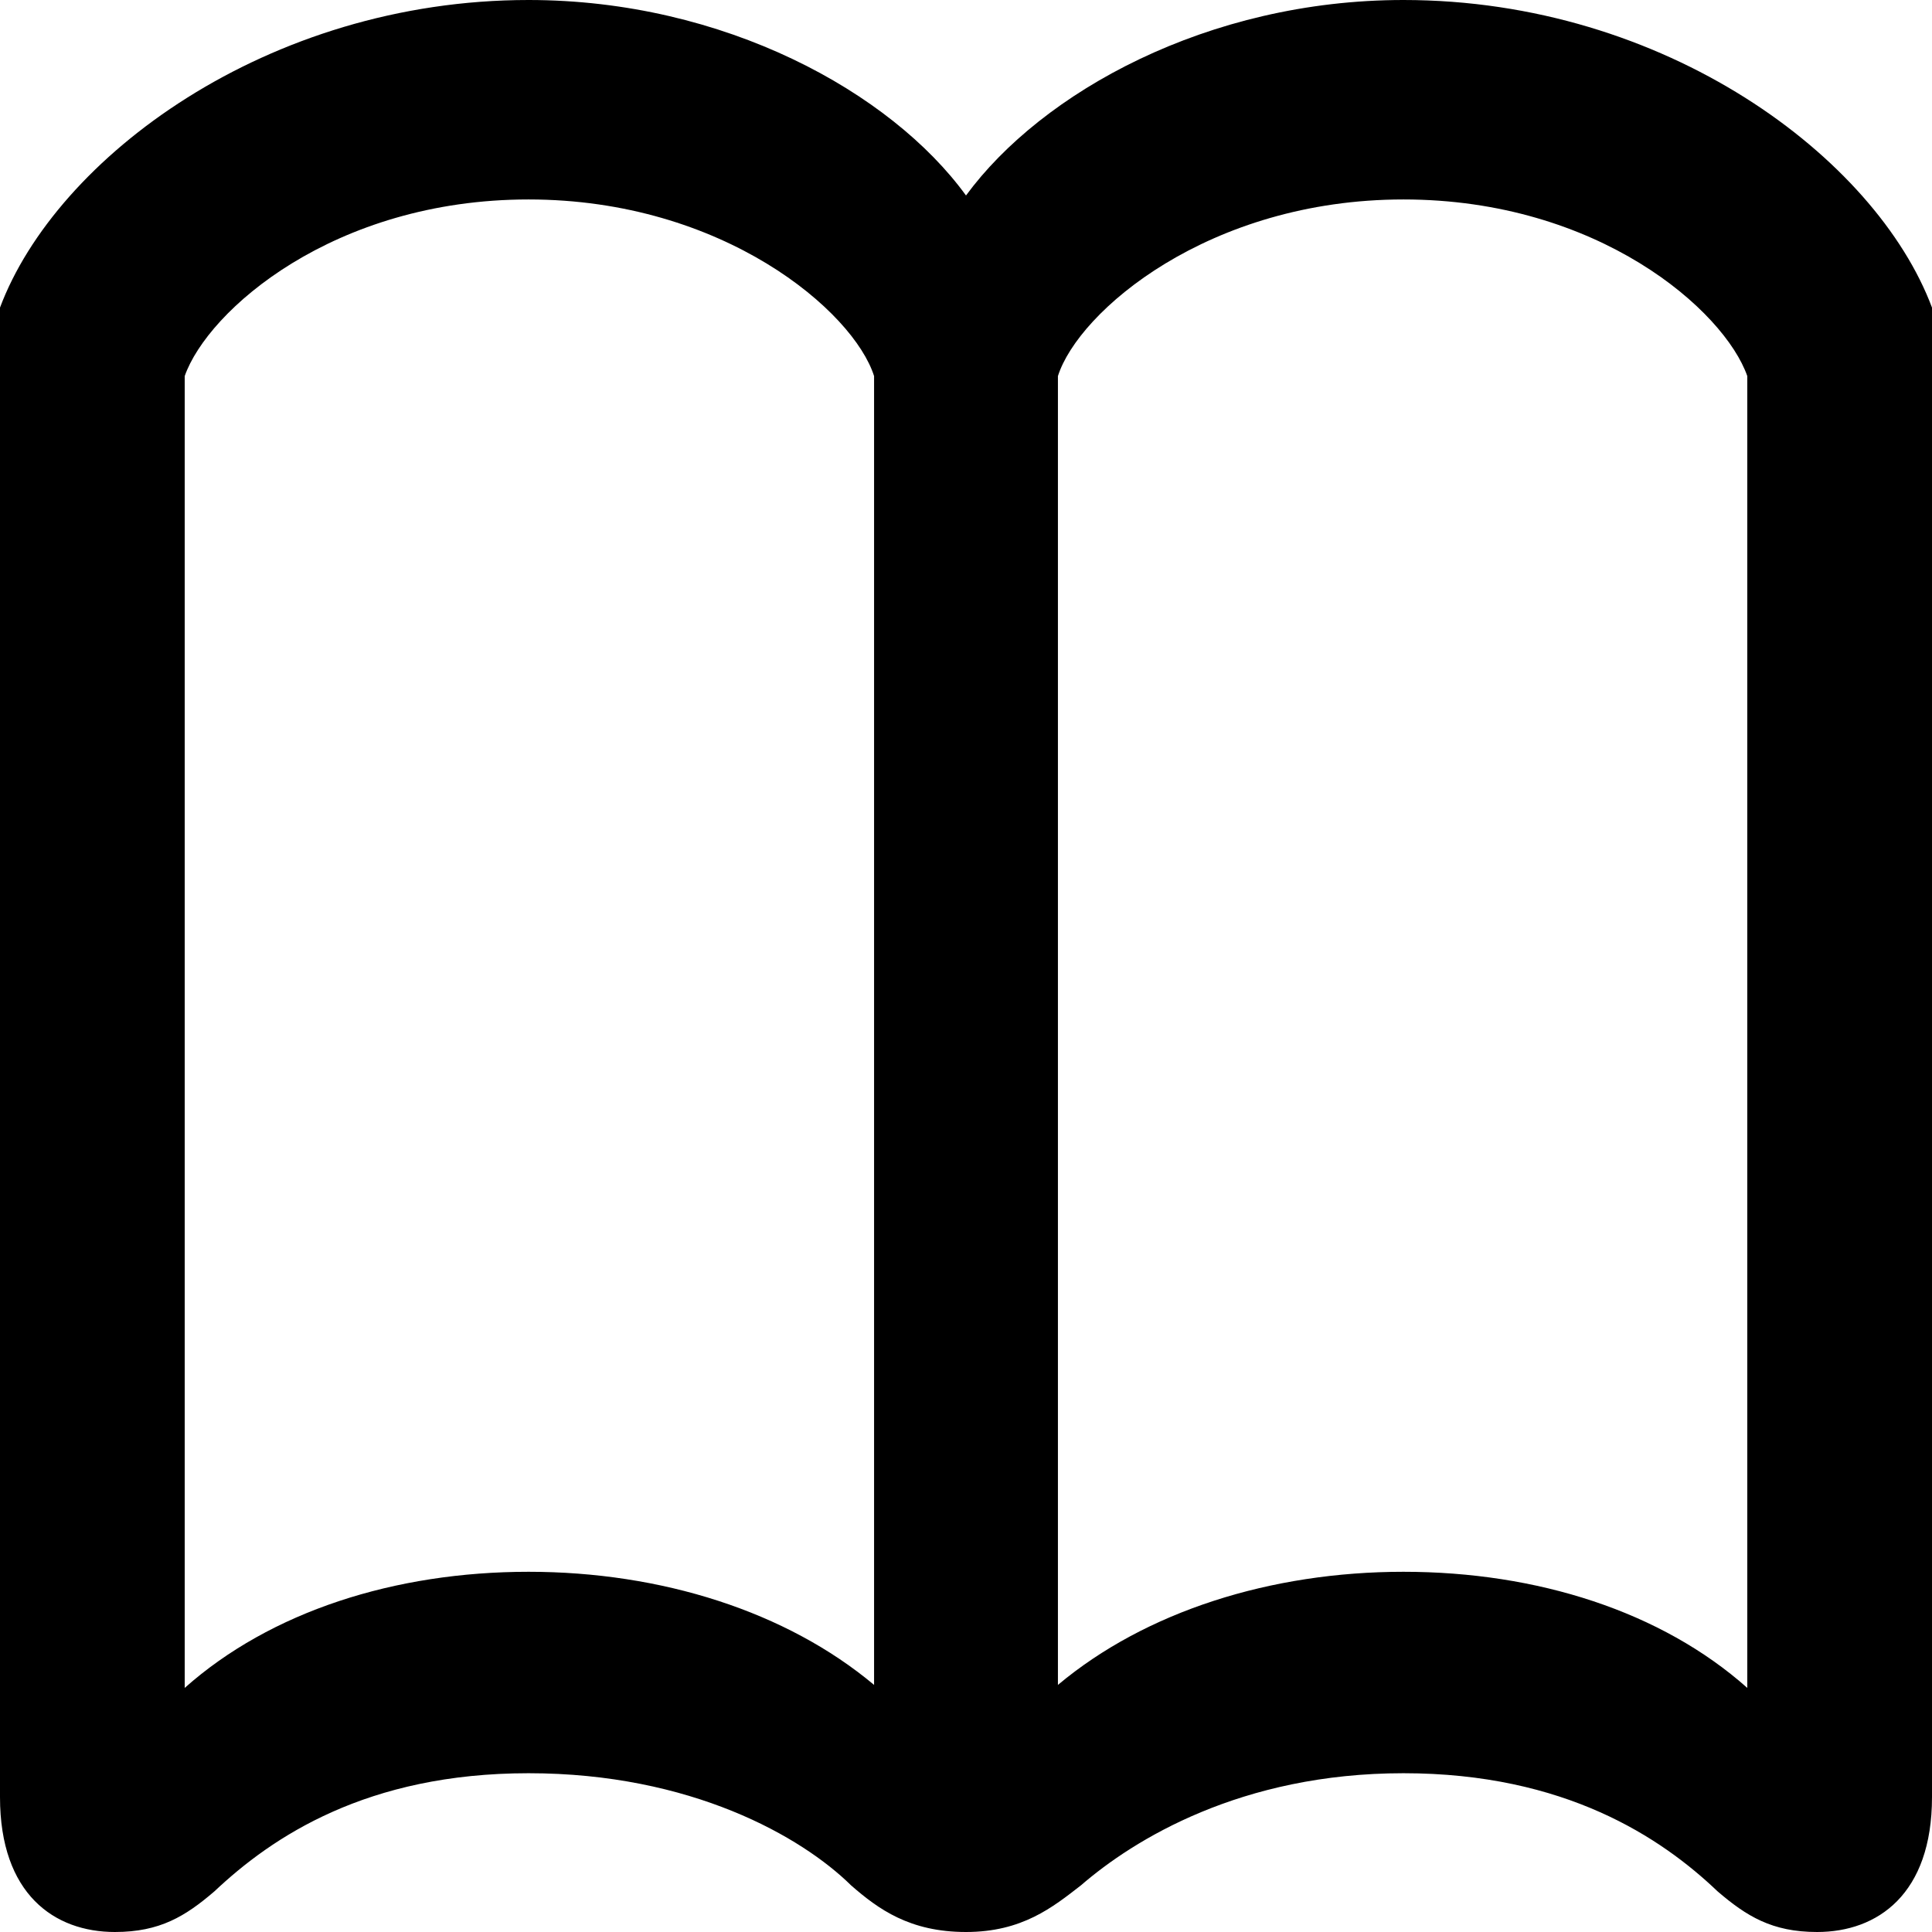 <svg width="38" height="38" viewBox="0 0 38 38" fill="none" xmlns="http://www.w3.org/2000/svg">
<path d="M19 3.845C17.527 1.815 14.246 0 10.396 0C5.256 0 1.105 3.103 0 6.05V35.346C0 37.258 1.071 38 2.26 38C3.147 38 3.649 37.688 4.218 37.2C5.357 36.126 7.215 34.877 10.396 34.877C13.593 34.877 15.769 36.126 16.74 37.083C17.276 37.551 17.895 38 19 38C20.105 38 20.707 37.512 21.26 37.083C22.298 36.185 24.407 34.877 27.604 34.877C30.785 34.877 32.677 36.146 33.782 37.2C34.351 37.688 34.853 38 35.74 38C36.929 38 38 37.258 38 35.346V6.05C36.895 3.103 32.76 0 27.604 0C23.754 0 20.49 1.815 19 3.845ZM3.633 7.397C4.085 6.109 6.562 3.923 10.396 3.923C14.229 3.923 16.79 6.128 17.192 7.397V33.14C15.468 31.696 13.007 30.915 10.396 30.915C7.767 30.915 5.323 31.696 3.633 33.199V7.397ZM34.367 7.397V33.199C32.677 31.696 30.233 30.915 27.604 30.915C24.993 30.915 22.532 31.696 20.808 33.14V7.397C21.21 6.128 23.771 3.923 27.604 3.923C31.438 3.923 33.915 6.109 34.367 7.397Z" fill="black"/>
</svg>
